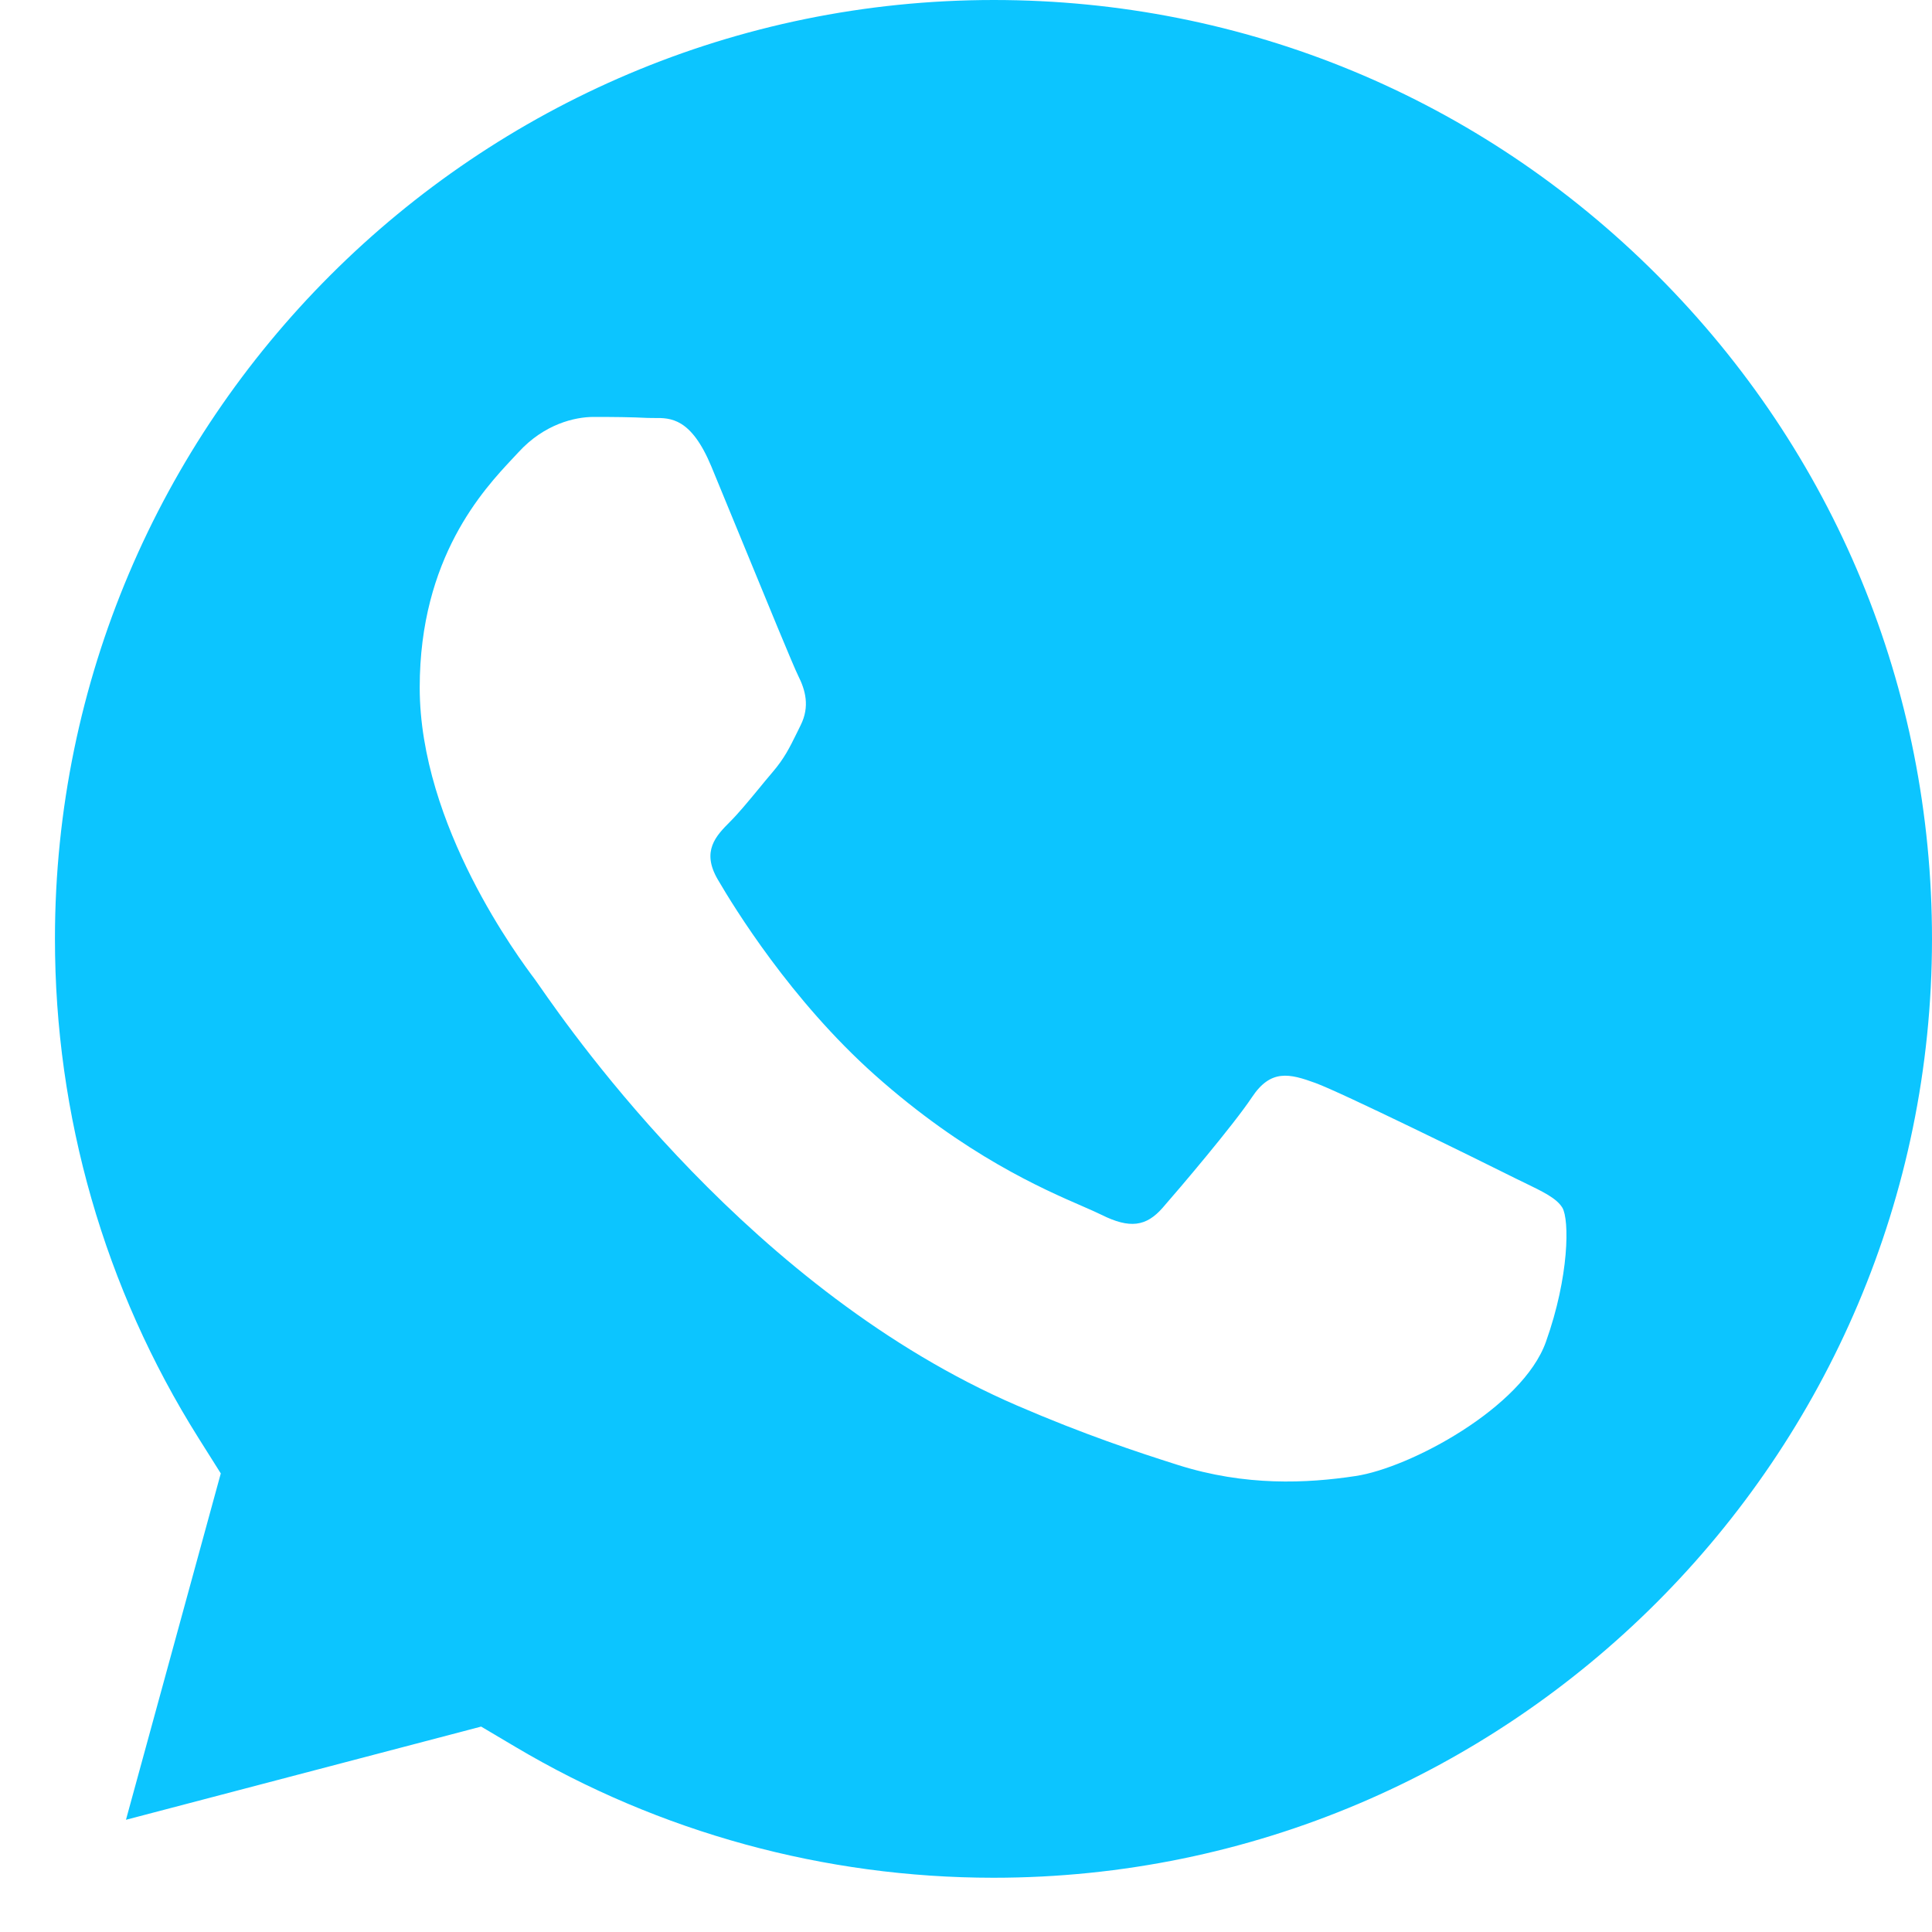 <svg width="25" height="25" viewBox="0 0 25 25" fill="none" xmlns="http://www.w3.org/2000/svg">
<path fill-rule="evenodd" clip-rule="evenodd" d="M1.63 23.548L6.226 22.342L6.67 22.605C8.534 23.712 10.671 24.297 12.851 24.298H12.856C19.549 24.298 24.997 18.85 25 12.153C25.001 8.908 23.739 5.857 21.446 3.562C19.154 1.266 16.104 0.001 12.861 0C6.162 0 0.714 5.448 0.711 12.143C0.71 14.438 1.352 16.673 2.568 18.607L2.857 19.066L1.63 23.548ZM19.717 15.3C19.971 15.423 20.143 15.506 20.217 15.628C20.308 15.781 20.308 16.512 20.004 17.364C19.7 18.217 18.241 18.996 17.54 19.1C16.911 19.195 16.115 19.234 15.24 18.956C14.71 18.788 14.03 18.563 13.159 18.187C9.736 16.709 7.423 13.392 6.986 12.765C6.955 12.721 6.934 12.69 6.922 12.674L6.919 12.67C6.726 12.412 5.431 10.685 5.431 8.897C5.431 7.216 6.257 6.334 6.638 5.928C6.664 5.901 6.688 5.875 6.709 5.852C7.044 5.486 7.439 5.395 7.683 5.395C7.926 5.395 8.17 5.397 8.382 5.408C8.409 5.409 8.436 5.409 8.464 5.409C8.677 5.407 8.942 5.406 9.204 6.034C9.304 6.276 9.452 6.635 9.607 7.013C9.921 7.778 10.268 8.623 10.329 8.745C10.421 8.928 10.482 9.141 10.36 9.385C10.342 9.421 10.325 9.456 10.309 9.489C10.217 9.675 10.15 9.813 9.995 9.994C9.934 10.065 9.871 10.142 9.808 10.219C9.682 10.371 9.556 10.524 9.447 10.633C9.264 10.816 9.074 11.013 9.287 11.379C9.5 11.744 10.233 12.94 11.318 13.908C12.485 14.948 13.499 15.388 14.013 15.611C14.113 15.655 14.194 15.69 14.254 15.72C14.619 15.902 14.832 15.872 15.045 15.628C15.258 15.385 15.958 14.562 16.201 14.197C16.444 13.831 16.688 13.892 17.022 14.014C17.357 14.136 19.152 15.019 19.517 15.202C19.588 15.238 19.655 15.27 19.717 15.3Z" fill="#0CC5FF"/>
</svg>
